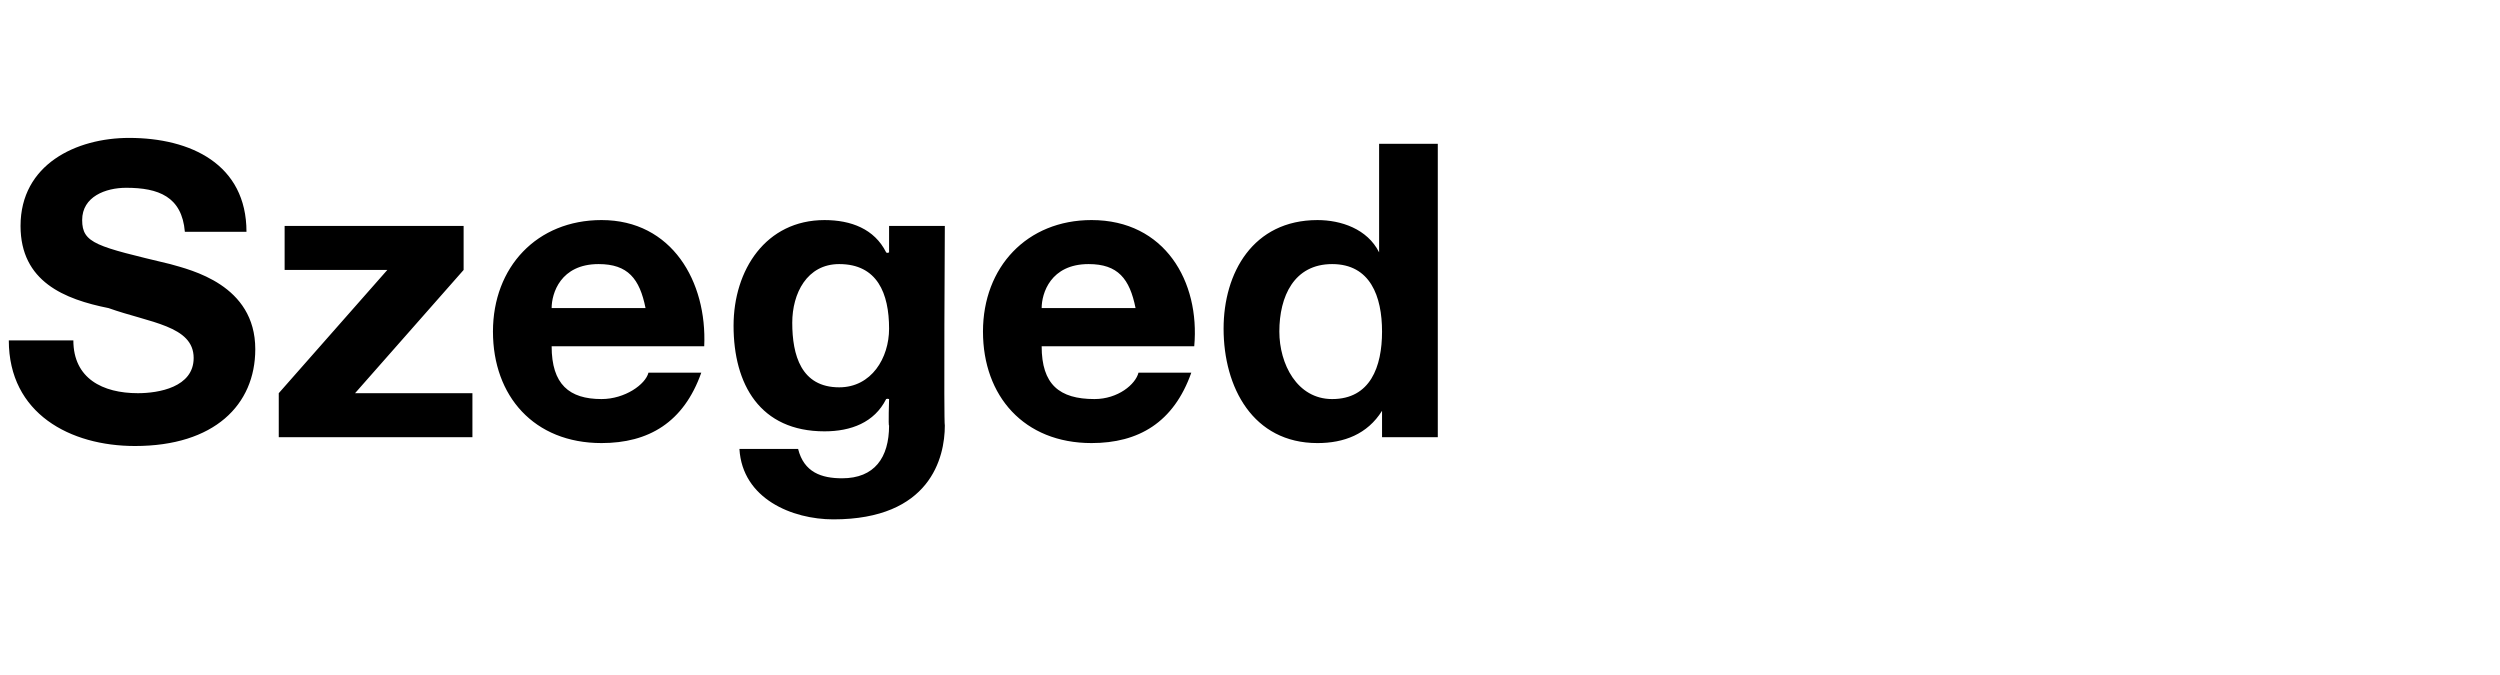 <?xml version="1.0" standalone="no"?><!DOCTYPE svg PUBLIC "-//W3C//DTD SVG 1.1//EN" "http://www.w3.org/Graphics/SVG/1.1/DTD/svg11.dtd"><svg xmlns="http://www.w3.org/2000/svg" version="1.1" width="85.2px" height="23px" viewBox="0 -2 85.2 23" style="top:-2px"><desc>Szeged</desc><defs/><g id="Polygon58187"><path d="m2.5 9.6c0 1.3 1 1.8 2.2 1.8c.7 0 1.9-.2 1.9-1.2c0-1.1-1.5-1.2-2.9-1.7c-1.5-.3-3-.9-3-2.8c0-2.1 1.9-3 3.7-3c2.1 0 4 .9 4 3.2H6.3c-.1-1.2-.9-1.5-2-1.5c-.7 0-1.5.3-1.5 1.1c0 .8.5.9 3 1.5c.7.2 2.9.7 2.9 2.9c0 1.9-1.4 3.3-4.1 3.3c-2.2 0-4.3-1.1-4.3-3.6h2.2zm7 1.8l3.7-4.2H9.7V5.7h6.1v1.5l-3.7 4.2h4v1.5H9.5v-1.5zM22 8.5c-.2-1-.6-1.5-1.6-1.5c-1.3 0-1.6 1-1.6 1.5h3.2zm-3.2 1.3c0 1.3.6 1.8 1.7 1.8c.8 0 1.5-.5 1.6-.9h1.8c-.6 1.7-1.8 2.4-3.4 2.4c-2.3 0-3.7-1.6-3.7-3.8c0-2.2 1.5-3.8 3.7-3.8c2.4 0 3.6 2.1 3.5 4.3h-5.2zm11.5-.6c0-1.2-.4-2.2-1.7-2.2C27.5 7 27 8 27 9c0 1.1.3 2.2 1.6 2.2c1.1 0 1.7-1 1.7-2zm1.9 3.3c0 1.1-.5 3.2-3.8 3.2c-1.4 0-3.1-.7-3.2-2.4h2c.2.8.8 1 1.5 1c1.1 0 1.6-.7 1.6-1.8c-.03.04 0-.9 0-.9c0 0-.06-.02-.1 0c-.4.8-1.2 1.1-2.1 1.1c-2.2 0-3.1-1.6-3.1-3.6c0-1.9 1.1-3.6 3.1-3.6c.9 0 1.7.3 2.1 1.1c.04.04.1 0 .1 0v-.9h1.9s-.04 6.75 0 6.8zm6.5-4c-.2-1-.6-1.5-1.6-1.5c-1.3 0-1.6 1-1.6 1.5h3.2zm-3.2 1.3c0 1.3.6 1.8 1.8 1.8c.8 0 1.4-.5 1.5-.9h1.8c-.6 1.7-1.8 2.4-3.4 2.4c-2.3 0-3.7-1.6-3.7-3.8c0-2.2 1.5-3.8 3.7-3.8c2.5 0 3.7 2.1 3.5 4.3h-5.2zM45.4 7c-1.3 0-1.8 1.1-1.8 2.3c0 1.1.6 2.3 1.8 2.3c1.3 0 1.7-1.1 1.7-2.3c0-1.2-.4-2.3-1.7-2.3zm1.7 5s.01-.01 0 0c-.5.8-1.3 1.1-2.2 1.1c-2.2 0-3.2-1.9-3.2-3.9c0-1.9 1-3.7 3.2-3.7c.8 0 1.7.3 2.1 1.1c.01-.04 0 0 0 0V2.9h2v10h-1.9v-.9z" stroke="none" fill="#000"/></g></svg>